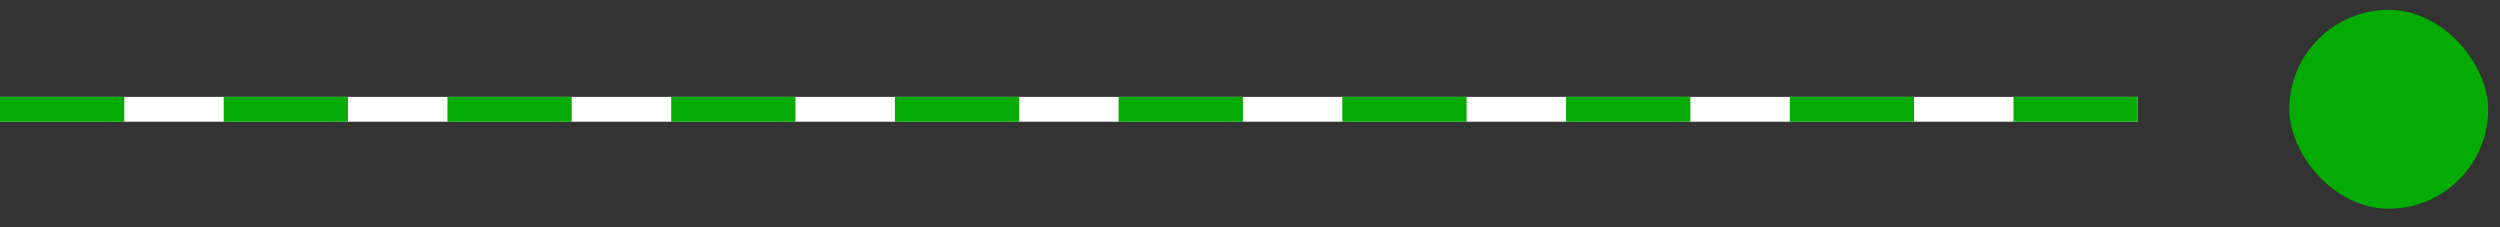 <?xml version="1.0" encoding="UTF-8"?> <svg xmlns="http://www.w3.org/2000/svg" width="132" height="12" viewBox="0 0 132 12" fill="none"><rect x="0" y="0" width="132" height="12" fill="#333333" stroke="none"/><g clip-path="url(#clip0_1277_5345)"><rect width="112.875" height="1.312" transform="translate(0 5.115)" fill="white"></rect><rect width="6.562" height="1.312" transform="translate(0 5.115)" fill="#03AB02"></rect><rect width="6.562" height="1.312" transform="translate(11.812 5.115)" fill="#03AB02"></rect><rect width="6.562" height="1.312" transform="translate(23.625 5.115)" fill="#03AB02"></rect><rect width="6.562" height="1.312" transform="translate(35.438 5.115)" fill="#03AB02"></rect><rect width="6.562" height="1.312" transform="translate(47.25 5.115)" fill="#03AB02"></rect><rect width="6.562" height="1.312" transform="translate(59.062 5.115)" fill="#03AB02"></rect><rect width="6.562" height="1.312" transform="translate(70.875 5.115)" fill="#03AB02"></rect><rect width="6.562" height="1.312" transform="translate(82.688 5.115)" fill="#03AB02"></rect><rect width="6.562" height="1.312" transform="translate(94.5 5.115)" fill="#03AB02"></rect><rect width="6.562" height="1.312" transform="translate(106.312 5.115)" fill="#03AB02"></rect></g><rect x="120.875" y="0.521" width="10.5" height="10.5" rx="5.25" fill="#03AB02"></rect><defs><clipPath id="clip0_1277_5345"><rect width="112.875" height="1.312" fill="white" transform="translate(0 5.115)"></rect></clipPath></defs></svg> 